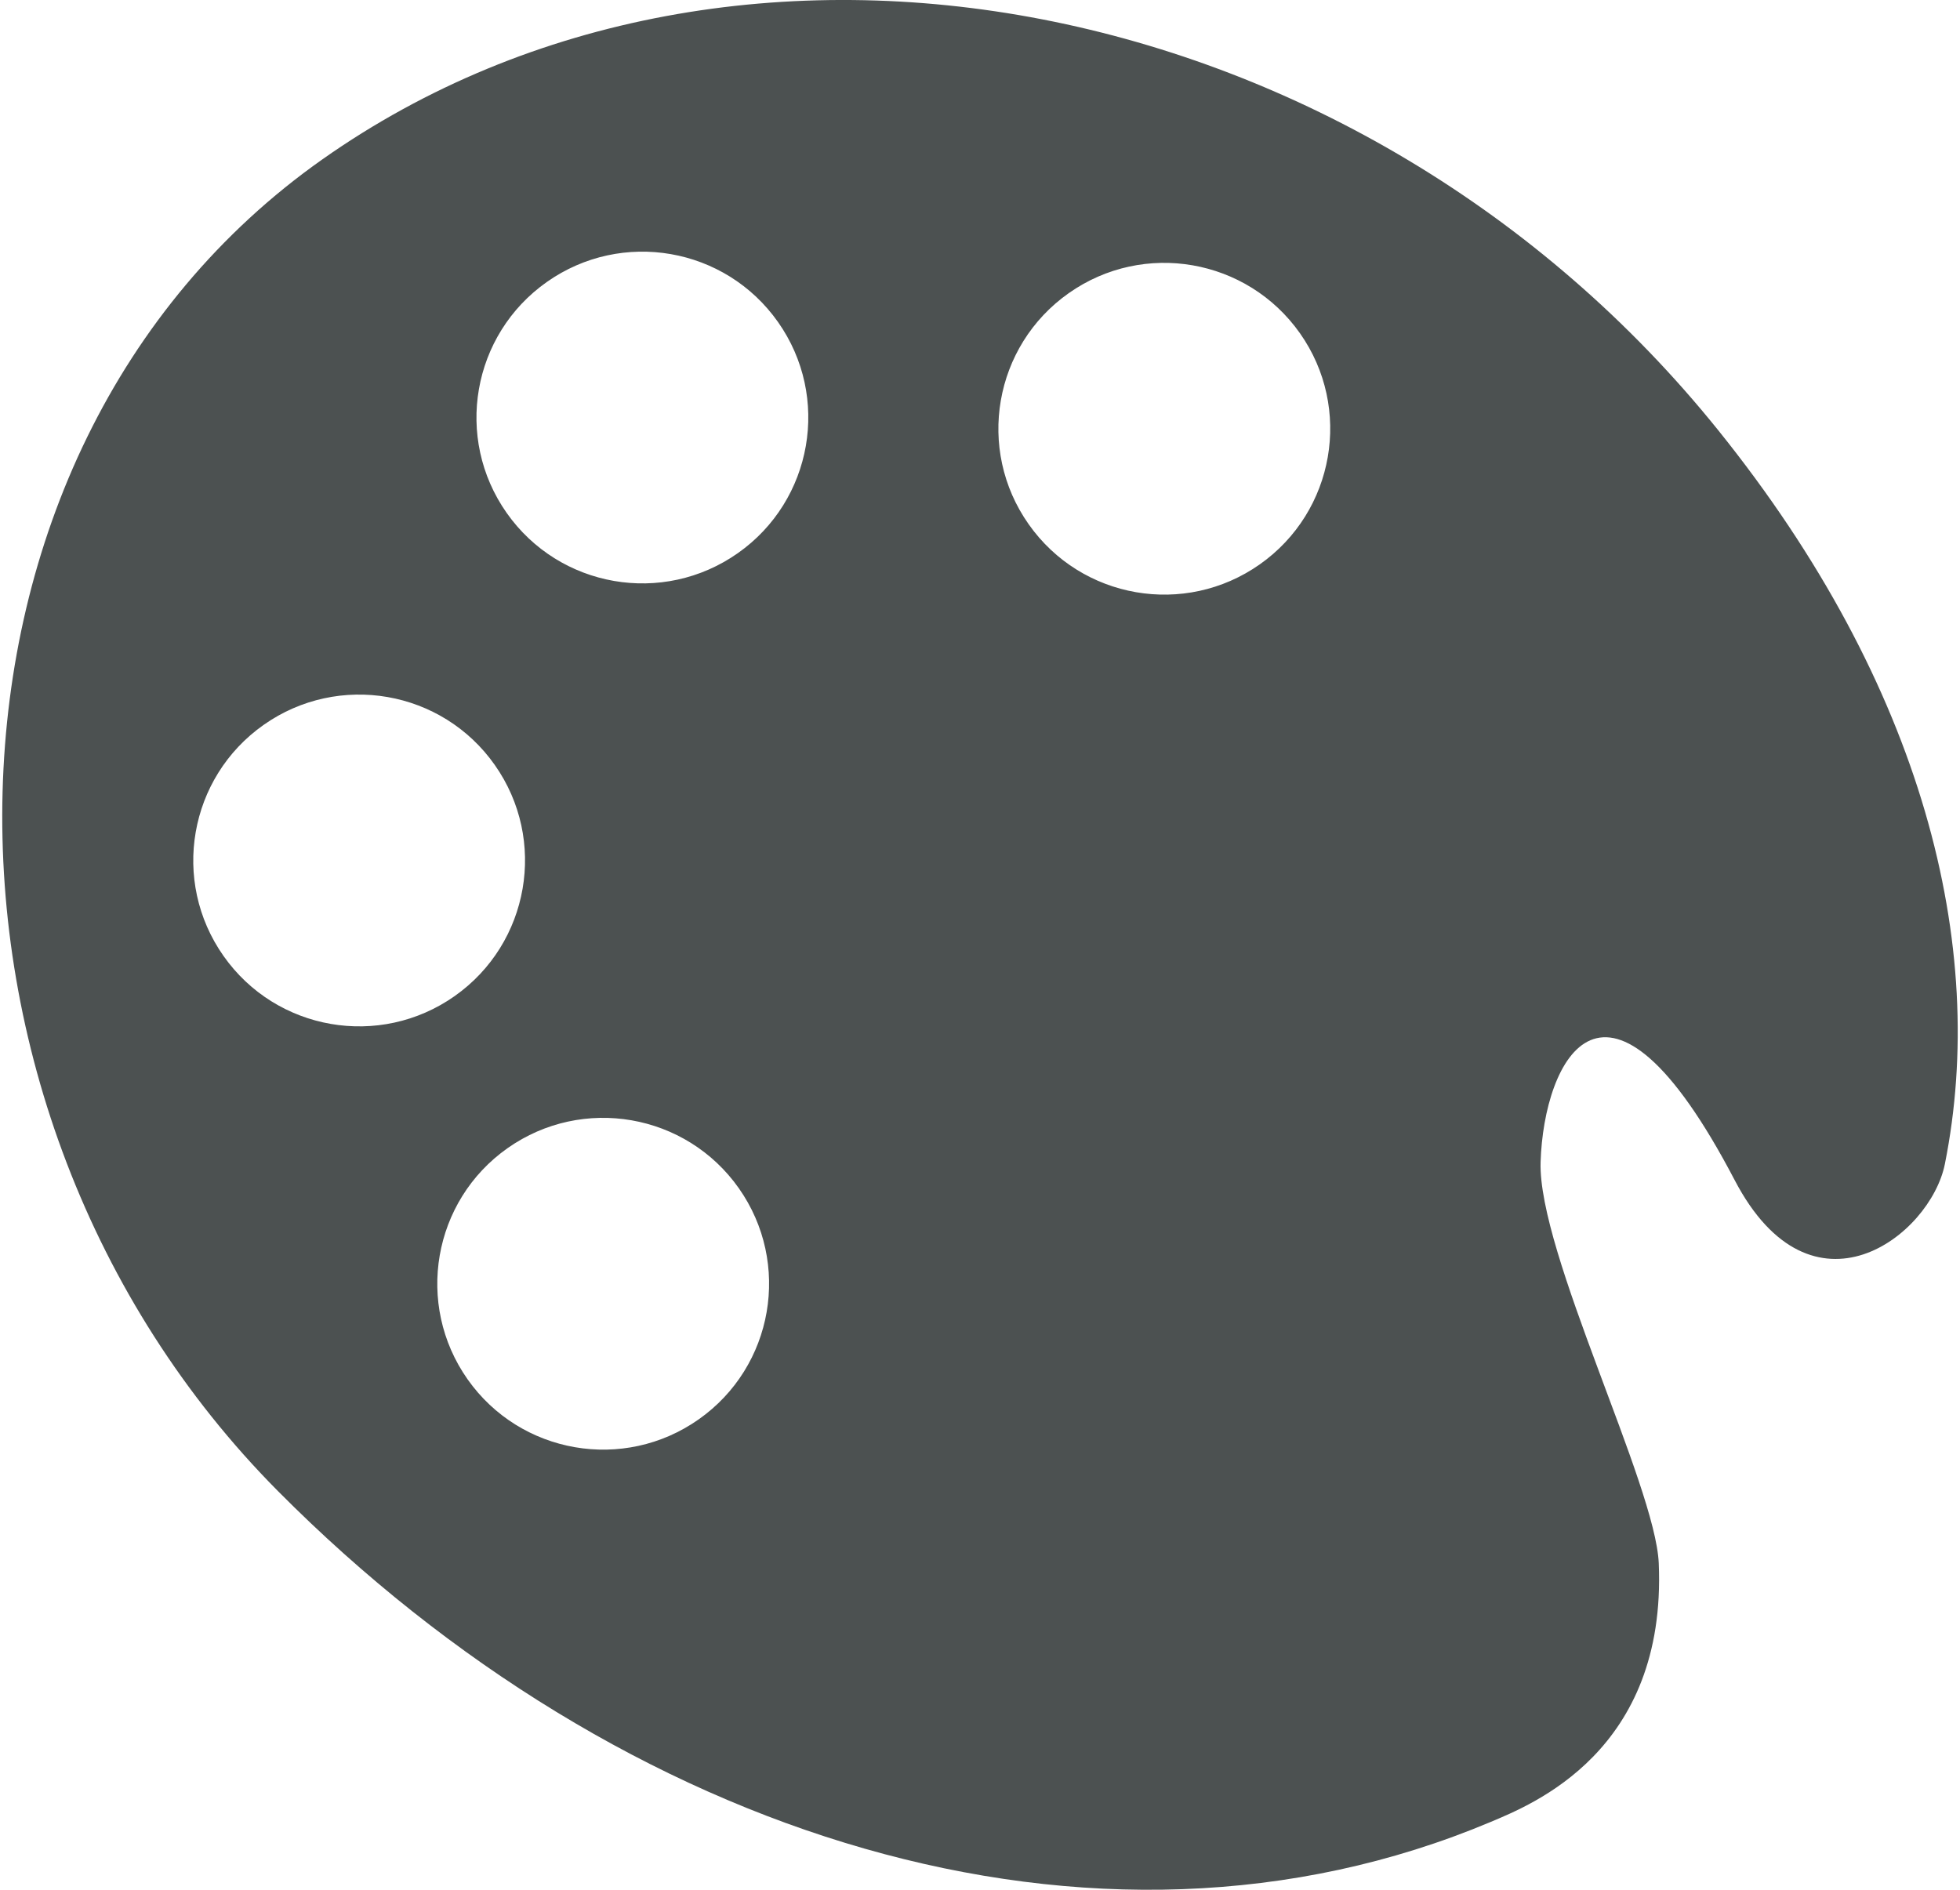 <?xml version="1.0" encoding="utf-8"?>
<!-- Generator: Adobe Illustrator 17.0.0, SVG Export Plug-In . SVG Version: 6.00 Build 0)  -->
<!DOCTYPE svg PUBLIC "-//W3C//DTD SVG 1.1//EN" "http://www.w3.org/Graphics/SVG/1.1/DTD/svg11.dtd">
<svg version="1.1" id="Livello_1" xmlns="http://www.w3.org/2000/svg" xmlns:xlink="http://www.w3.org/1999/xlink" x="0px" y="0px"
	 width="56px" height="54px" viewBox="0 0 56 54" enable-background="new 0 0 56 54" xml:space="preserve">
<path fill="#4C5151" d="M47.393,44.67c-0.094-2.236-3.456-8.885-3.376-11.465c0.091-2.925,1.86-6.529,5.544,0.515
	c2.207,4.221,5.596,1.595,6.007-0.459c1.242-6.213-0.602-13.665-6.476-20.967C38.932-0.333,21.075-3.801,9.216,4.55
	C-2.642,12.902-2.88,31.708,7.941,42.607c9.808,9.876,23.334,14.216,34.644,9.457C43.754,51.569,47.624,50.055,47.393,44.67z
	 M15.626,8.056c2.14-1.507,5.095-0.995,6.603,1.146c1.508,2.14,0.994,5.097-1.146,6.603c-2.142,1.508-5.097,0.995-6.605-1.146
	S13.484,9.564,15.626,8.056z M6.386,27.316c-1.507-2.14-0.993-5.097,1.147-6.603c2.139-1.507,5.097-0.996,6.603,1.145
	c1.508,2.141,0.993,5.098-1.146,6.605C10.851,29.97,7.893,29.459,6.386,27.316z M29.391,14.981c-1.509-2.14-0.995-5.098,1.146-6.605
	c2.14-1.507,5.095-0.994,6.605,1.147c1.507,2.14,0.993,5.095-1.147,6.603C33.854,17.634,30.898,17.121,29.391,14.981z
	 M13.359,39.413c-1.507-2.142-0.995-5.099,1.145-6.606c2.14-1.507,5.098-0.994,6.605,1.146c1.507,2.141,0.995,5.098-1.146,6.605
	C17.823,42.066,14.866,41.552,13.359,39.413z"/>
</svg>
